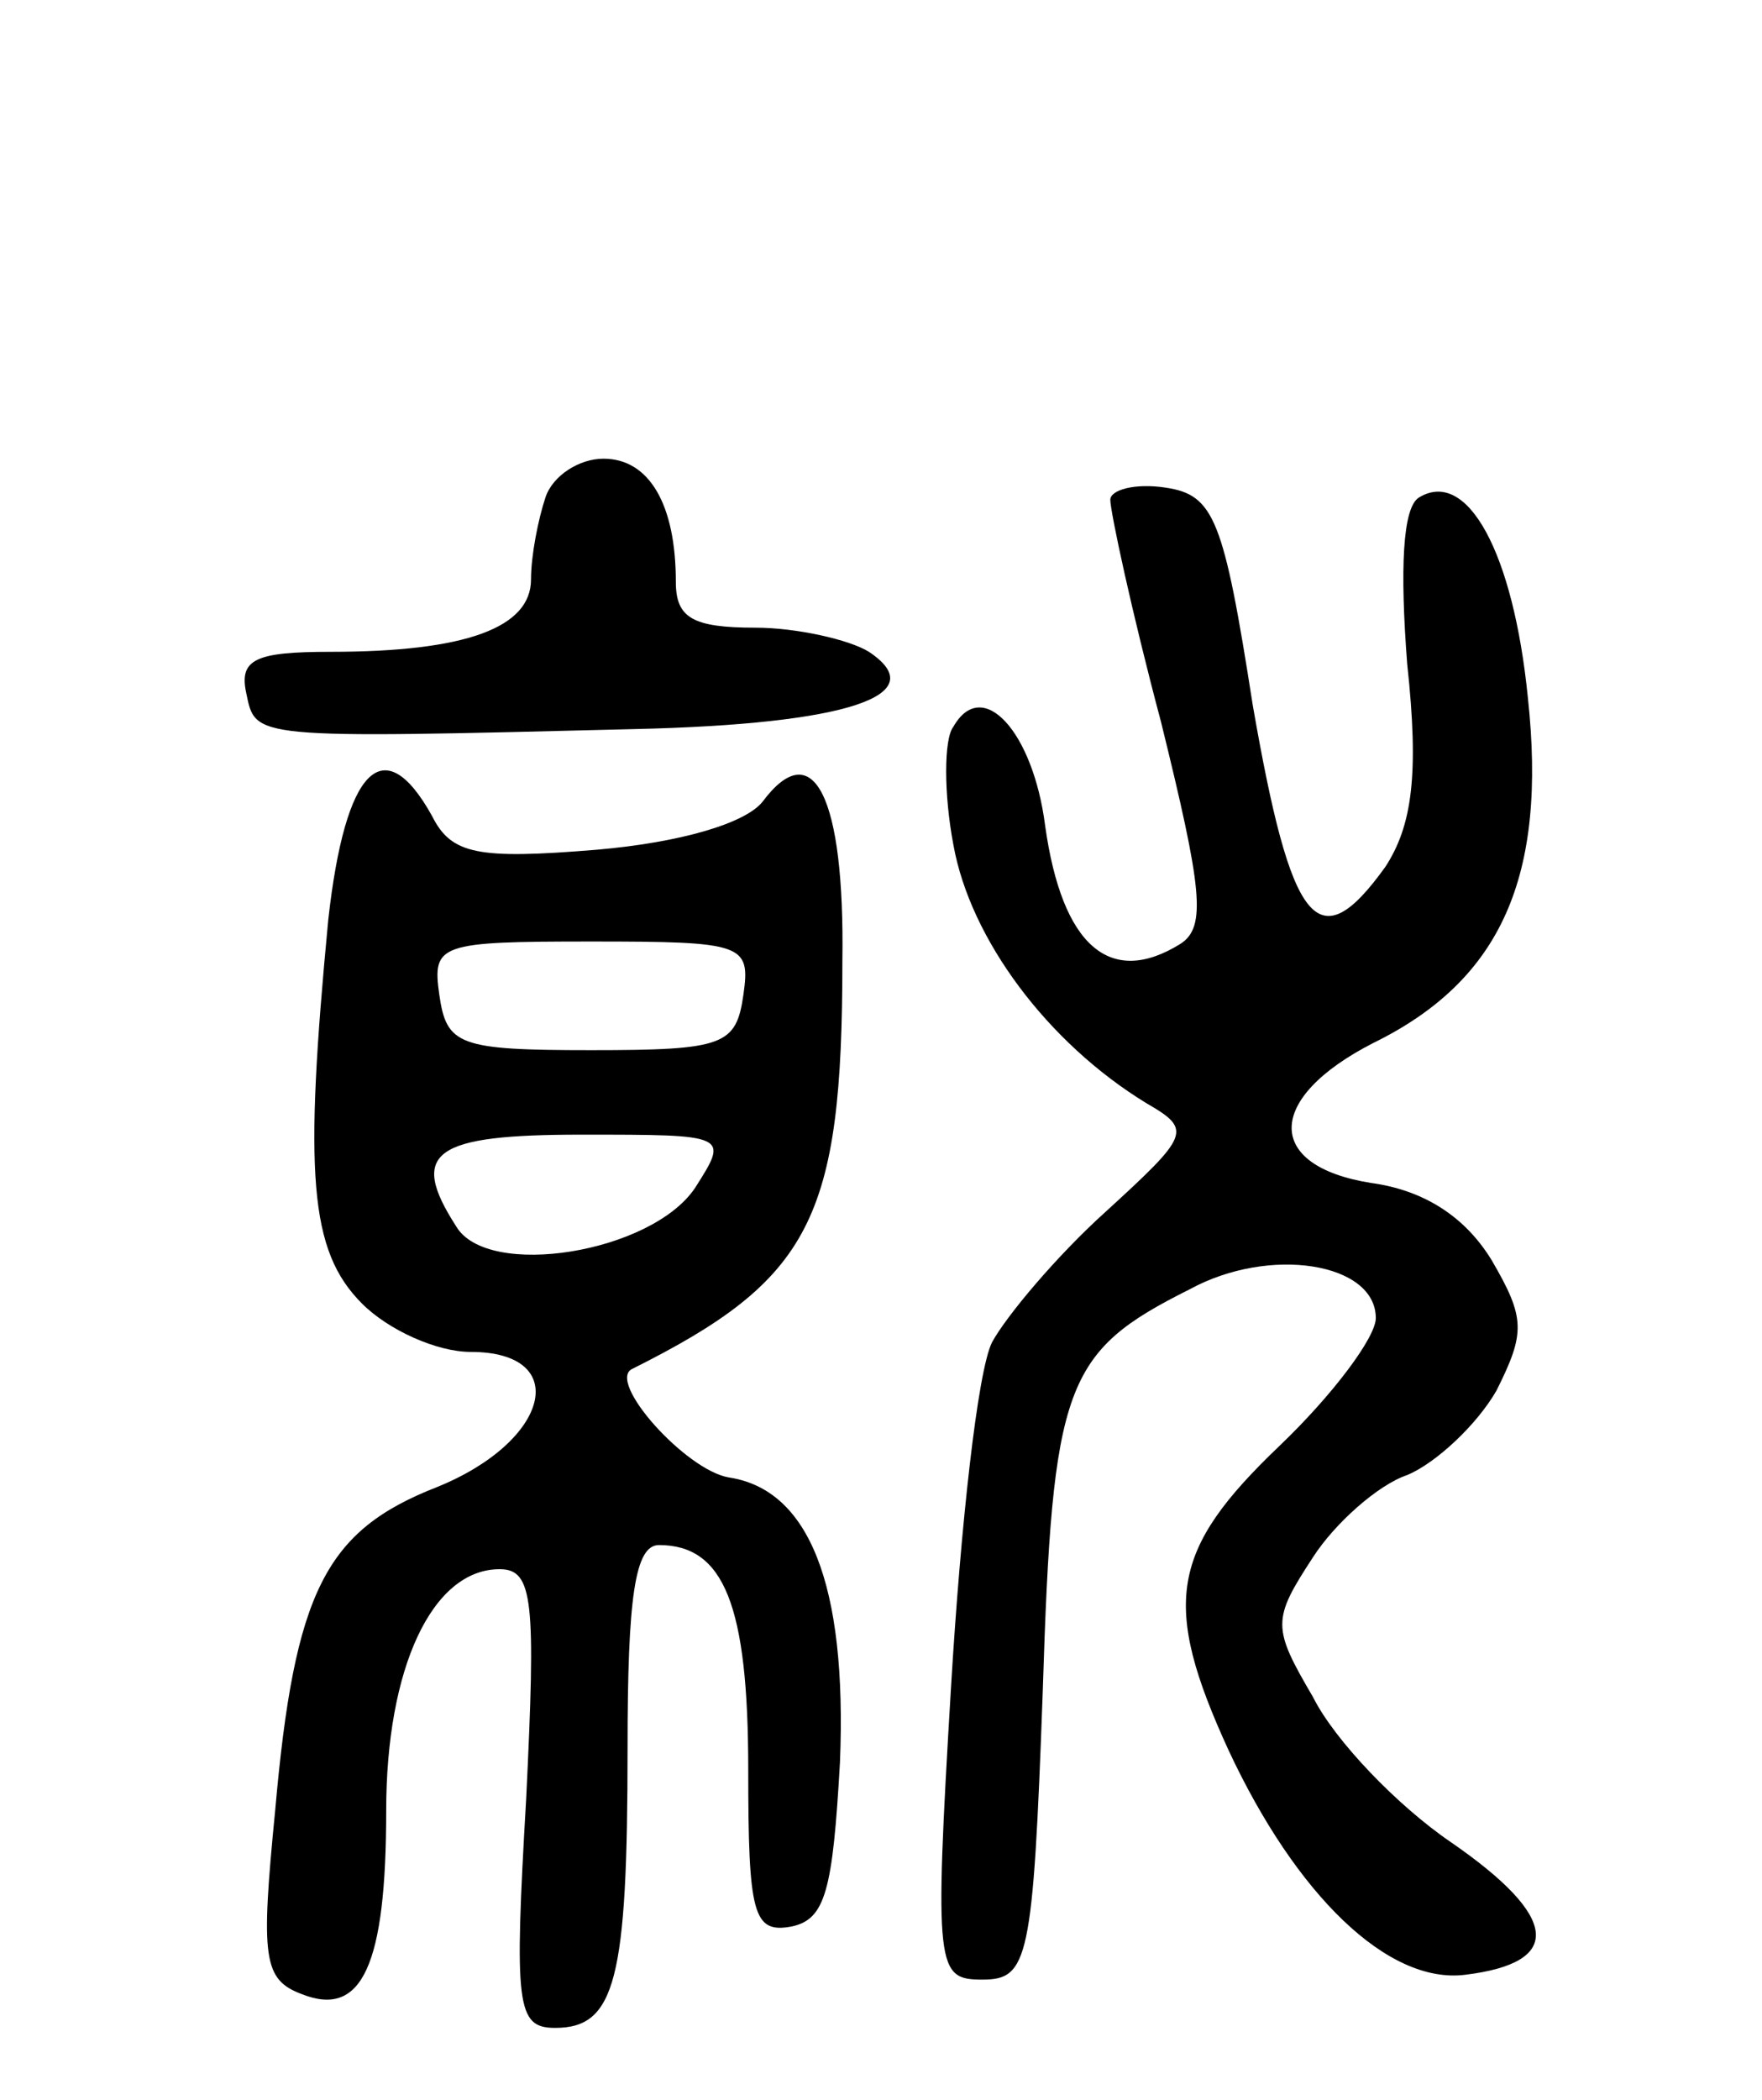 <svg version="1.0" xmlns="http://www.w3.org/2000/svg" width="73" height="87" viewBox="0 0 73 87" ><g transform="translate(0,87) scale(0.1,-0.1)" ><path d="M226 664 c-3 -9 -6 -24 -6 -34 0 -20 -27 -30 -83 -30 -31 0 -38 -3 -35 -17 4 -19 1 -19 161 -15 88 2 124 14 97 32 -8 5 -30 10 -47 10 -26 0 -33 4 -33 19 0 32 -11 51 -30 51 -10 0 -21 -7 -24 -16z"/><path d="M460 663 c0 -5 9 -47 21 -92 17 -69 19 -85 8 -92 -29 -18 -49 -1 -56 49 -5 39 -26 62 -38 41 -4 -5 -4 -28 0 -49 7 -39 39 -82 80 -107 19 -11 18 -13 -17 -45 -20 -18 -41 -43 -47 -54 -6 -12 -13 -76 -17 -143 -7 -117 -6 -121 13 -121 19 0 21 8 25 119 4 128 9 141 61 167 33 18 77 11 77 -12 0 -8 -18 -32 -40 -53 -45 -43 -49 -65 -21 -126 28 -60 66 -97 98 -93 41 5 39 24 -6 55 -22 15 -48 42 -57 60 -17 29 -17 32 0 58 9 14 27 30 39 34 12 5 29 21 37 35 12 24 12 30 -2 54 -11 18 -28 29 -50 32 -44 7 -44 35 1 58 53 26 72 69 64 143 -6 60 -25 95 -45 83 -7 -4 -8 -30 -5 -69 5 -46 2 -67 -9 -84 -28 -39 -39 -25 -55 67 -12 77 -16 87 -36 90 -13 2 -23 -1 -23 -5z"/><path d="M136 489 c-10 -105 -8 -137 14 -159 11 -11 31 -20 45 -20 42 0 33 -37 -14 -56 -46 -18 -59 -43 -67 -134 -6 -61 -5 -70 11 -76 25 -10 35 12 35 76 0 59 19 100 47 100 14 0 15 -13 11 -95 -5 -86 -4 -95 12 -95 25 0 30 20 30 116 0 62 3 84 13 84 27 0 37 -25 37 -93 0 -60 2 -68 18 -65 14 3 17 15 20 68 3 74 -13 113 -46 118 -18 3 -51 40 -40 45 74 37 87 62 87 169 1 68 -12 94 -33 66 -7 -9 -34 -17 -69 -20 -49 -4 -60 -2 -68 14 -20 36 -36 20 -43 -43z m172 -31 c-3 -21 -8 -23 -63 -23 -55 0 -60 2 -63 23 -3 21 0 22 63 22 63 0 66 -1 63 -22z m-20 -80 c-18 -27 -86 -38 -99 -16 -20 31 -9 38 52 38 61 0 61 0 47 -22z"/></g></svg> 
